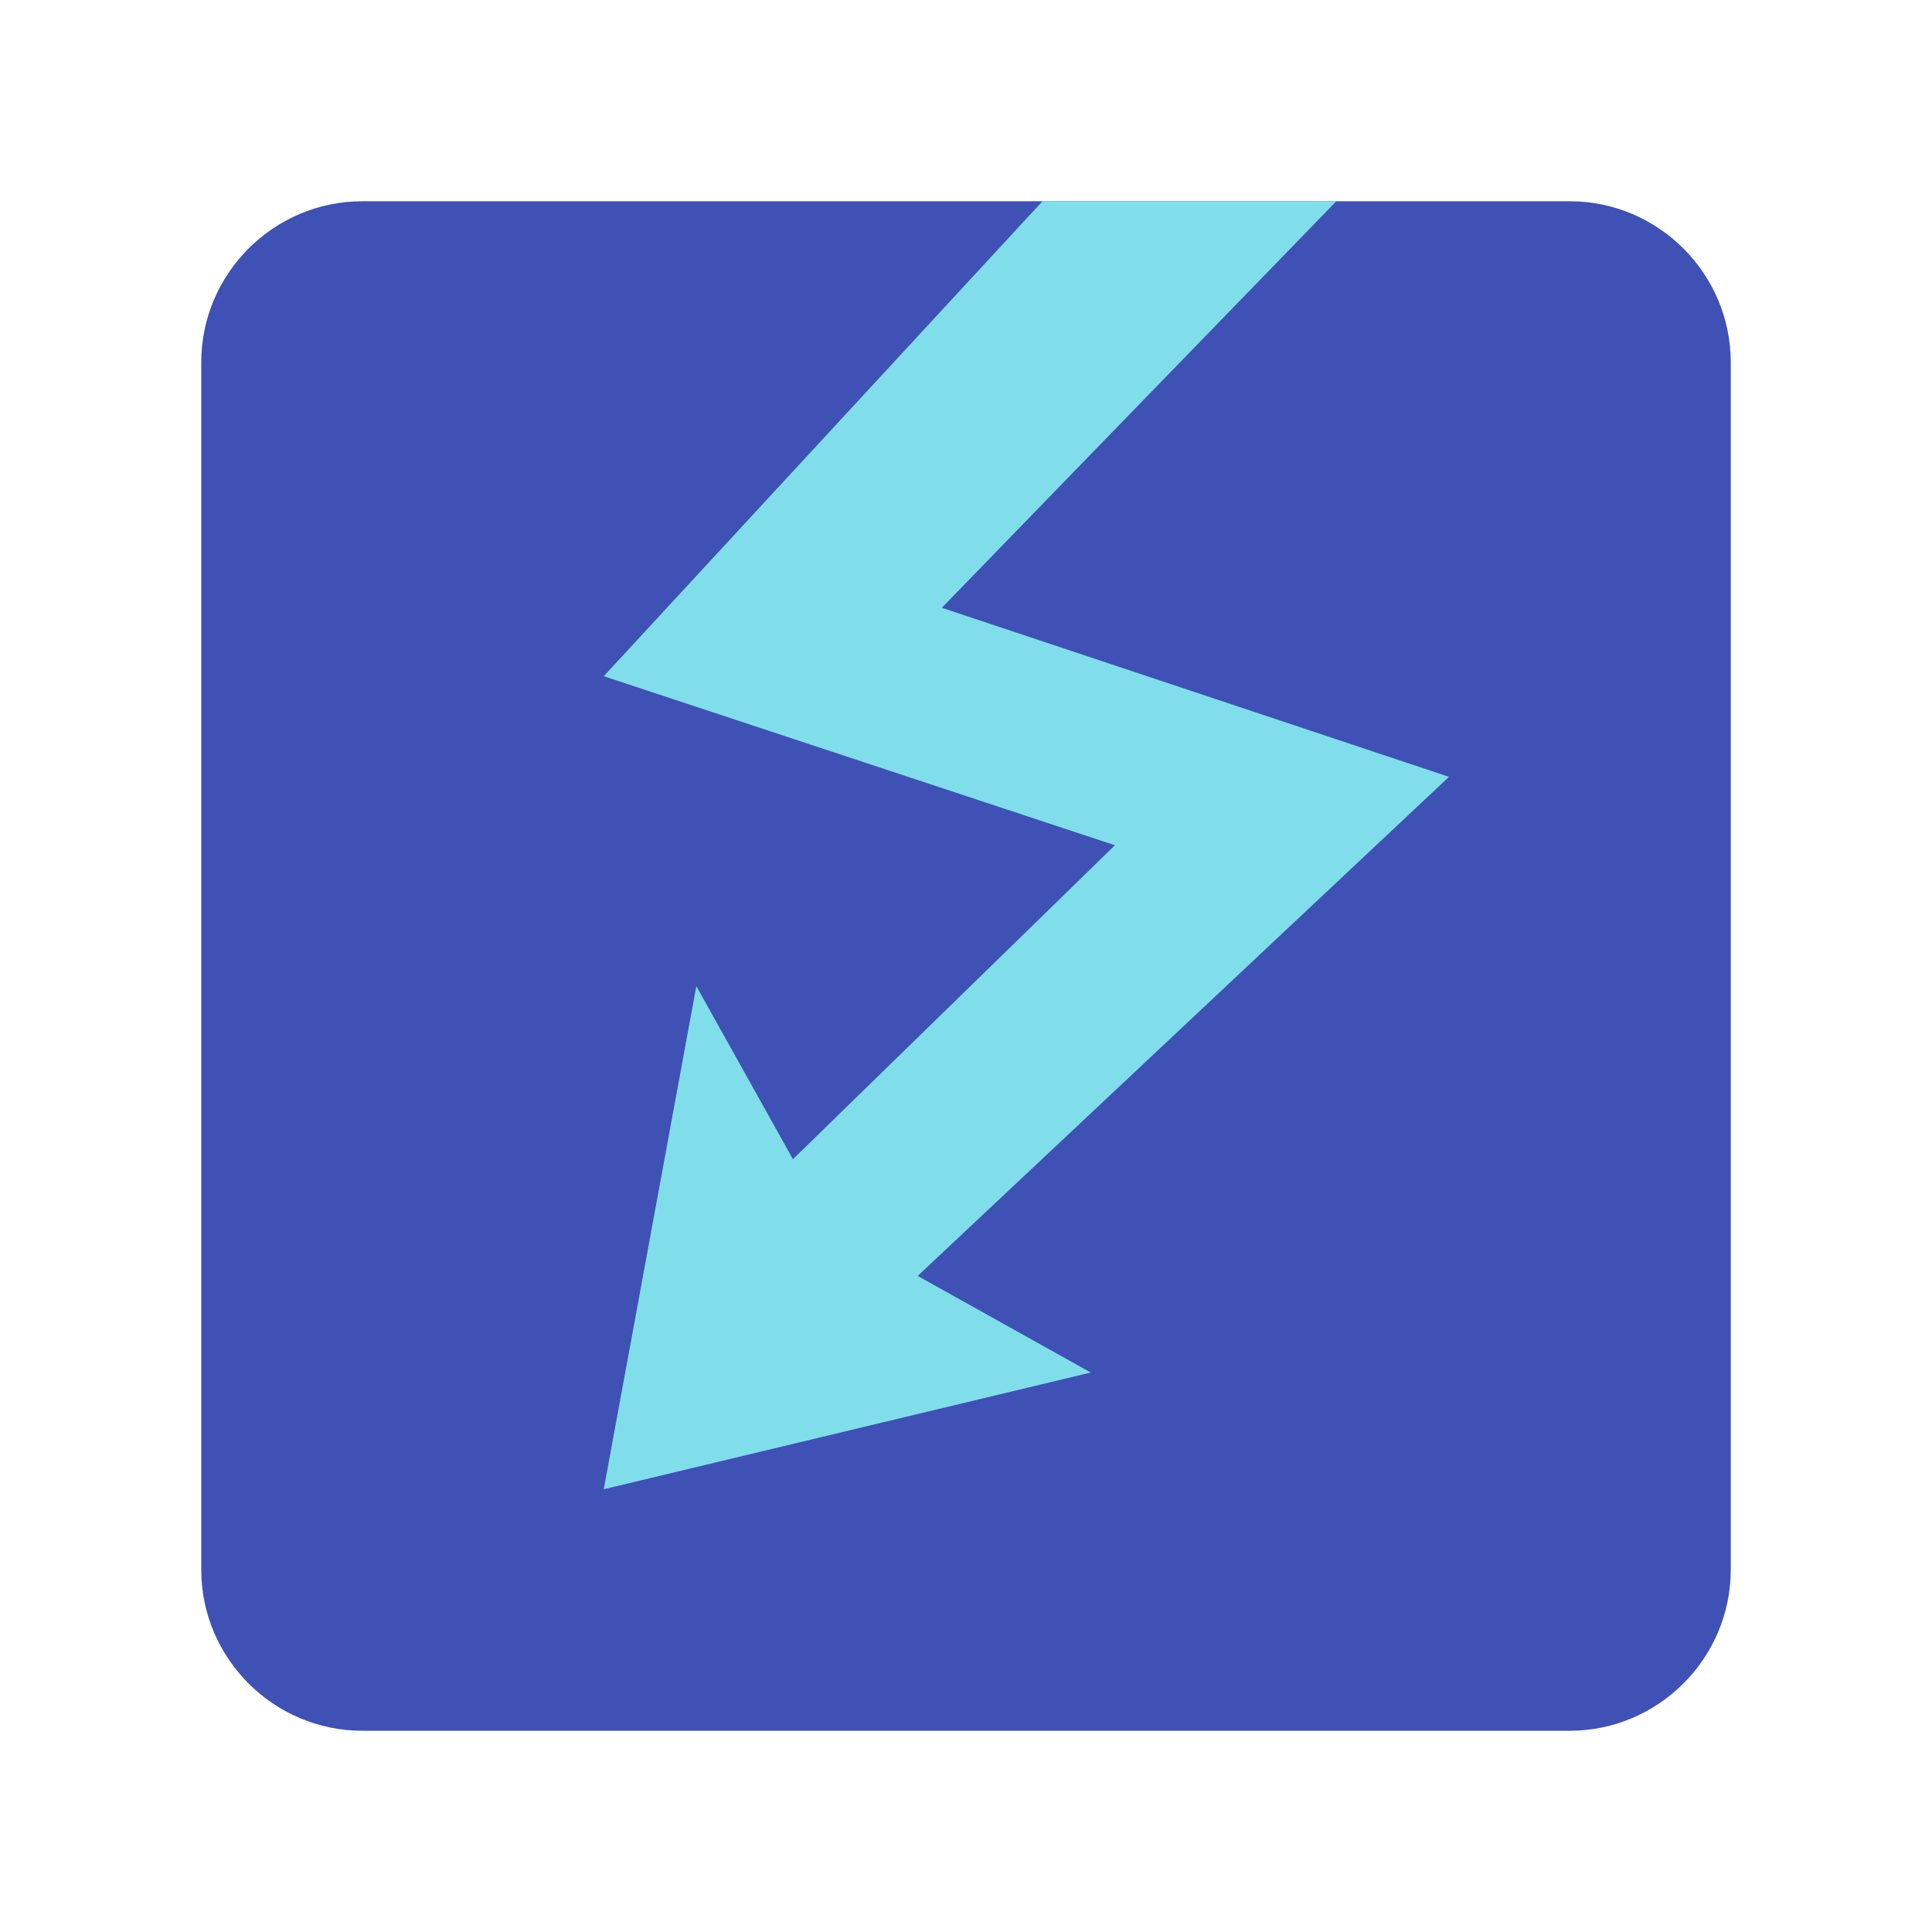<?xml version="1.0" encoding="utf-8"?>
<!-- Uploaded to: SVG Repo, www.svgrepo.com, Generator: SVG Repo Mixer Tools -->
<svg width="800px" height="800px" viewBox="0 0 1024 1024" class="icon"  version="1.1" xmlns="http://www.w3.org/2000/svg"><path d="M832 917.333H192c-46.933 0-85.333-38.4-85.333-85.333V192c0-46.933 38.4-85.333 85.333-85.333h640c46.933 0 85.333 38.4 85.333 85.333v640c0 46.933-38.4 85.333-85.333 85.333z" fill="#3F51B5" /><path d="M708.267 106.667l-209.067 215.467L768 411.733 486.4 676.267l91.733 51.2L320 789.333l49.067-266.667 51.2 91.733 170.667-166.4L320 358.4 552.533 106.667h155.733z" fill="#80DEEA" /></svg>